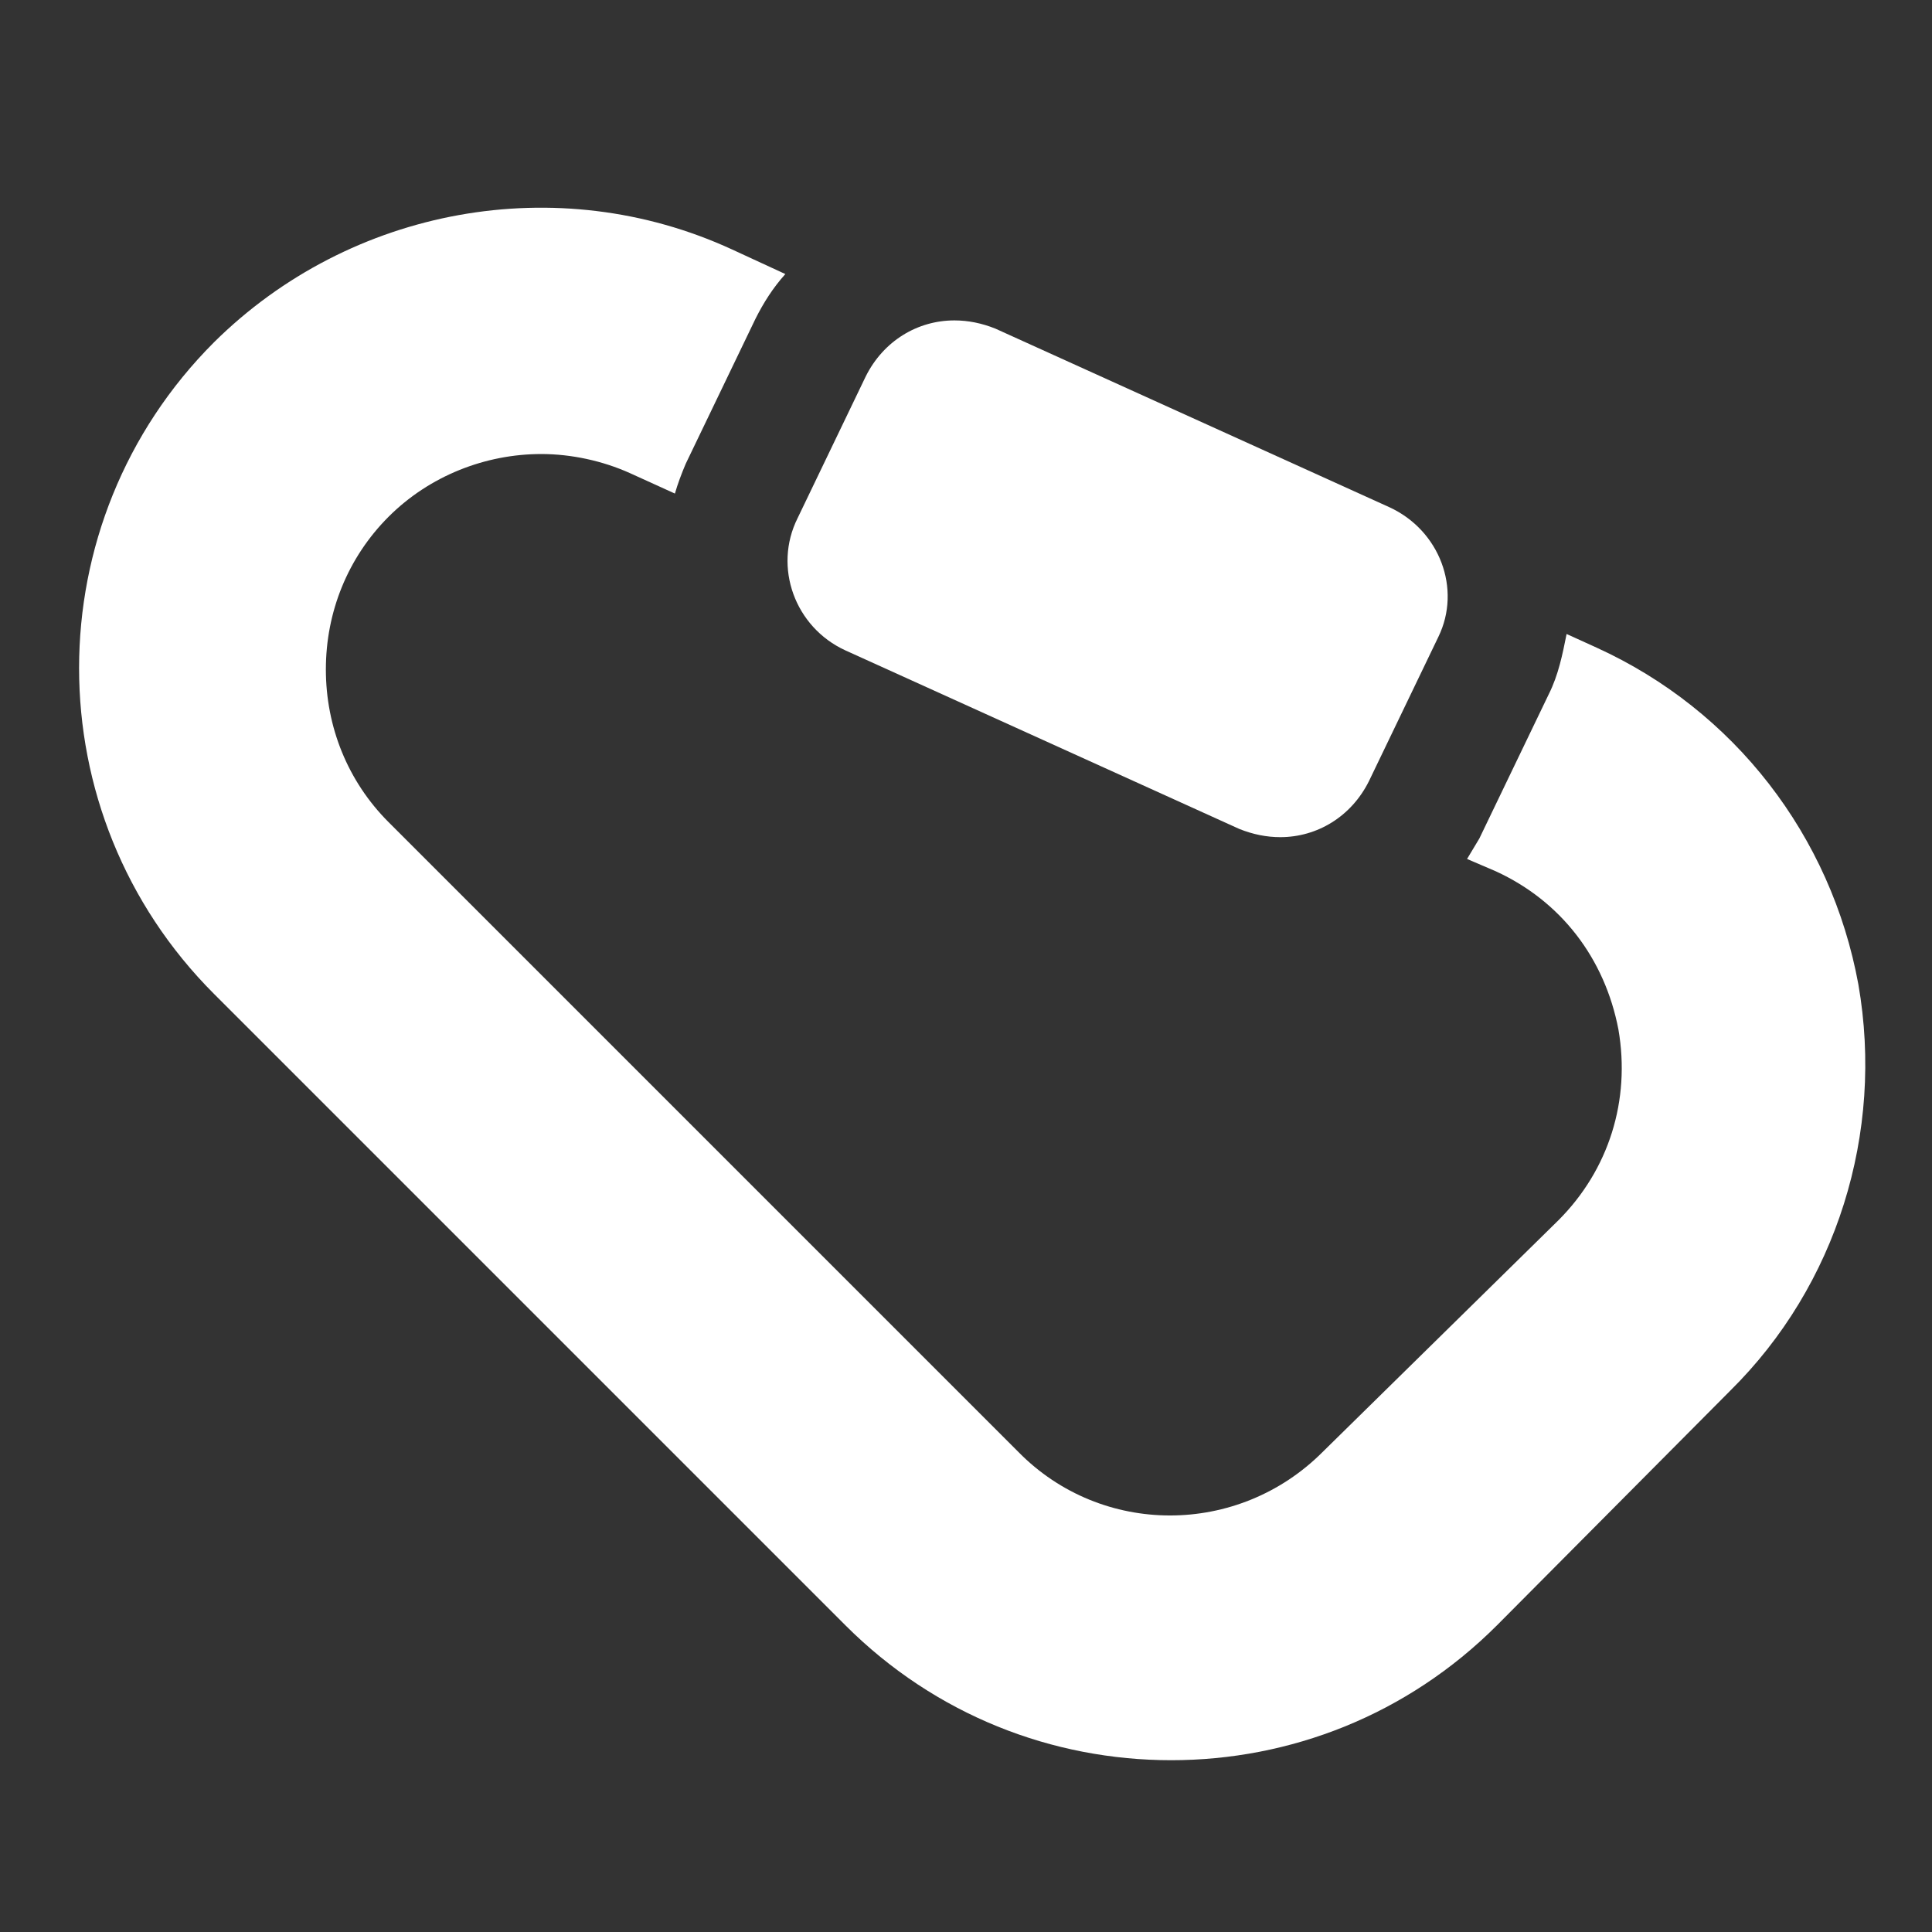 <?xml version="1.0" encoding="utf-8"?>
<!-- Generator: Adobe Illustrator 22.0.1, SVG Export Plug-In . SVG Version: 6.00 Build 0)  -->
<svg version="1.1" id="Calque_1" xmlns="http://www.w3.org/2000/svg" xmlns:xlink="http://www.w3.org/1999/xlink" x="0px" y="0px"
	 viewBox="0 0 141.7 141.7" style="enable-background:new 0 0 141.7 141.7;" xml:space="preserve">
<rect x="0" y="0" width="141.7" height="141.7" fill="#333333" stroke="none"/>
<style type="text/css">
	.st0{fill:#FFFFFF;}
</style>
<g>
	<g>
		<path class="st0" d="M101.9,37.2L73,24.1c-1-0.4-2-0.6-3-0.6c-2.7,0-5.2,1.5-6.5,4.1L58.5,38c-1.8,3.6-0.2,8,3.5,9.7l28.9,13.1
			c1,0.4,2,0.6,3,0.6c2.7,0,5.2-1.5,6.5-4.1l5.1-10.6C107.2,43.2,105.6,38.9,101.9,37.2z"/>
		<path class="st0" d="M136.3,72.2c-2-10.9-9.1-20.1-19.2-24.7l-2.2-1c-0.3,1.5-0.6,3-1.3,4.4l-5.1,10.6c-0.3,0.5-0.6,1-0.9,1.5
			l2.1,0.9c4.8,2.2,8,6.4,9,11.6c0.9,5.2-0.7,10.3-4.4,14L97,106.5c-6.2,6.2-16.2,6.2-22.3,0L28.5,60.3c-3-3-4.6-7-4.6-11.2
			c0-4.2,1.6-8.2,4.6-11.2c3-3,7.1-4.6,11.2-4.6c2.2,0,4.5,0.5,6.5,1.4l3.3,1.5c0.2-0.7,0.5-1.5,0.8-2.2l5.1-10.6
			c0.6-1.2,1.3-2.3,2.2-3.3l-3.9-1.8c-12.8-5.9-28-3.1-38,6.8c-13.2,13.2-13.2,34.6,0,47.8L62,119.2c6.6,6.6,15.2,9.9,23.9,9.9
			c8.7,0,17.3-3.3,23.9-9.9l17.1-17.2C134.7,94.3,138.2,83.1,136.3,72.2z"/>
	</g>
</g>
</svg>
